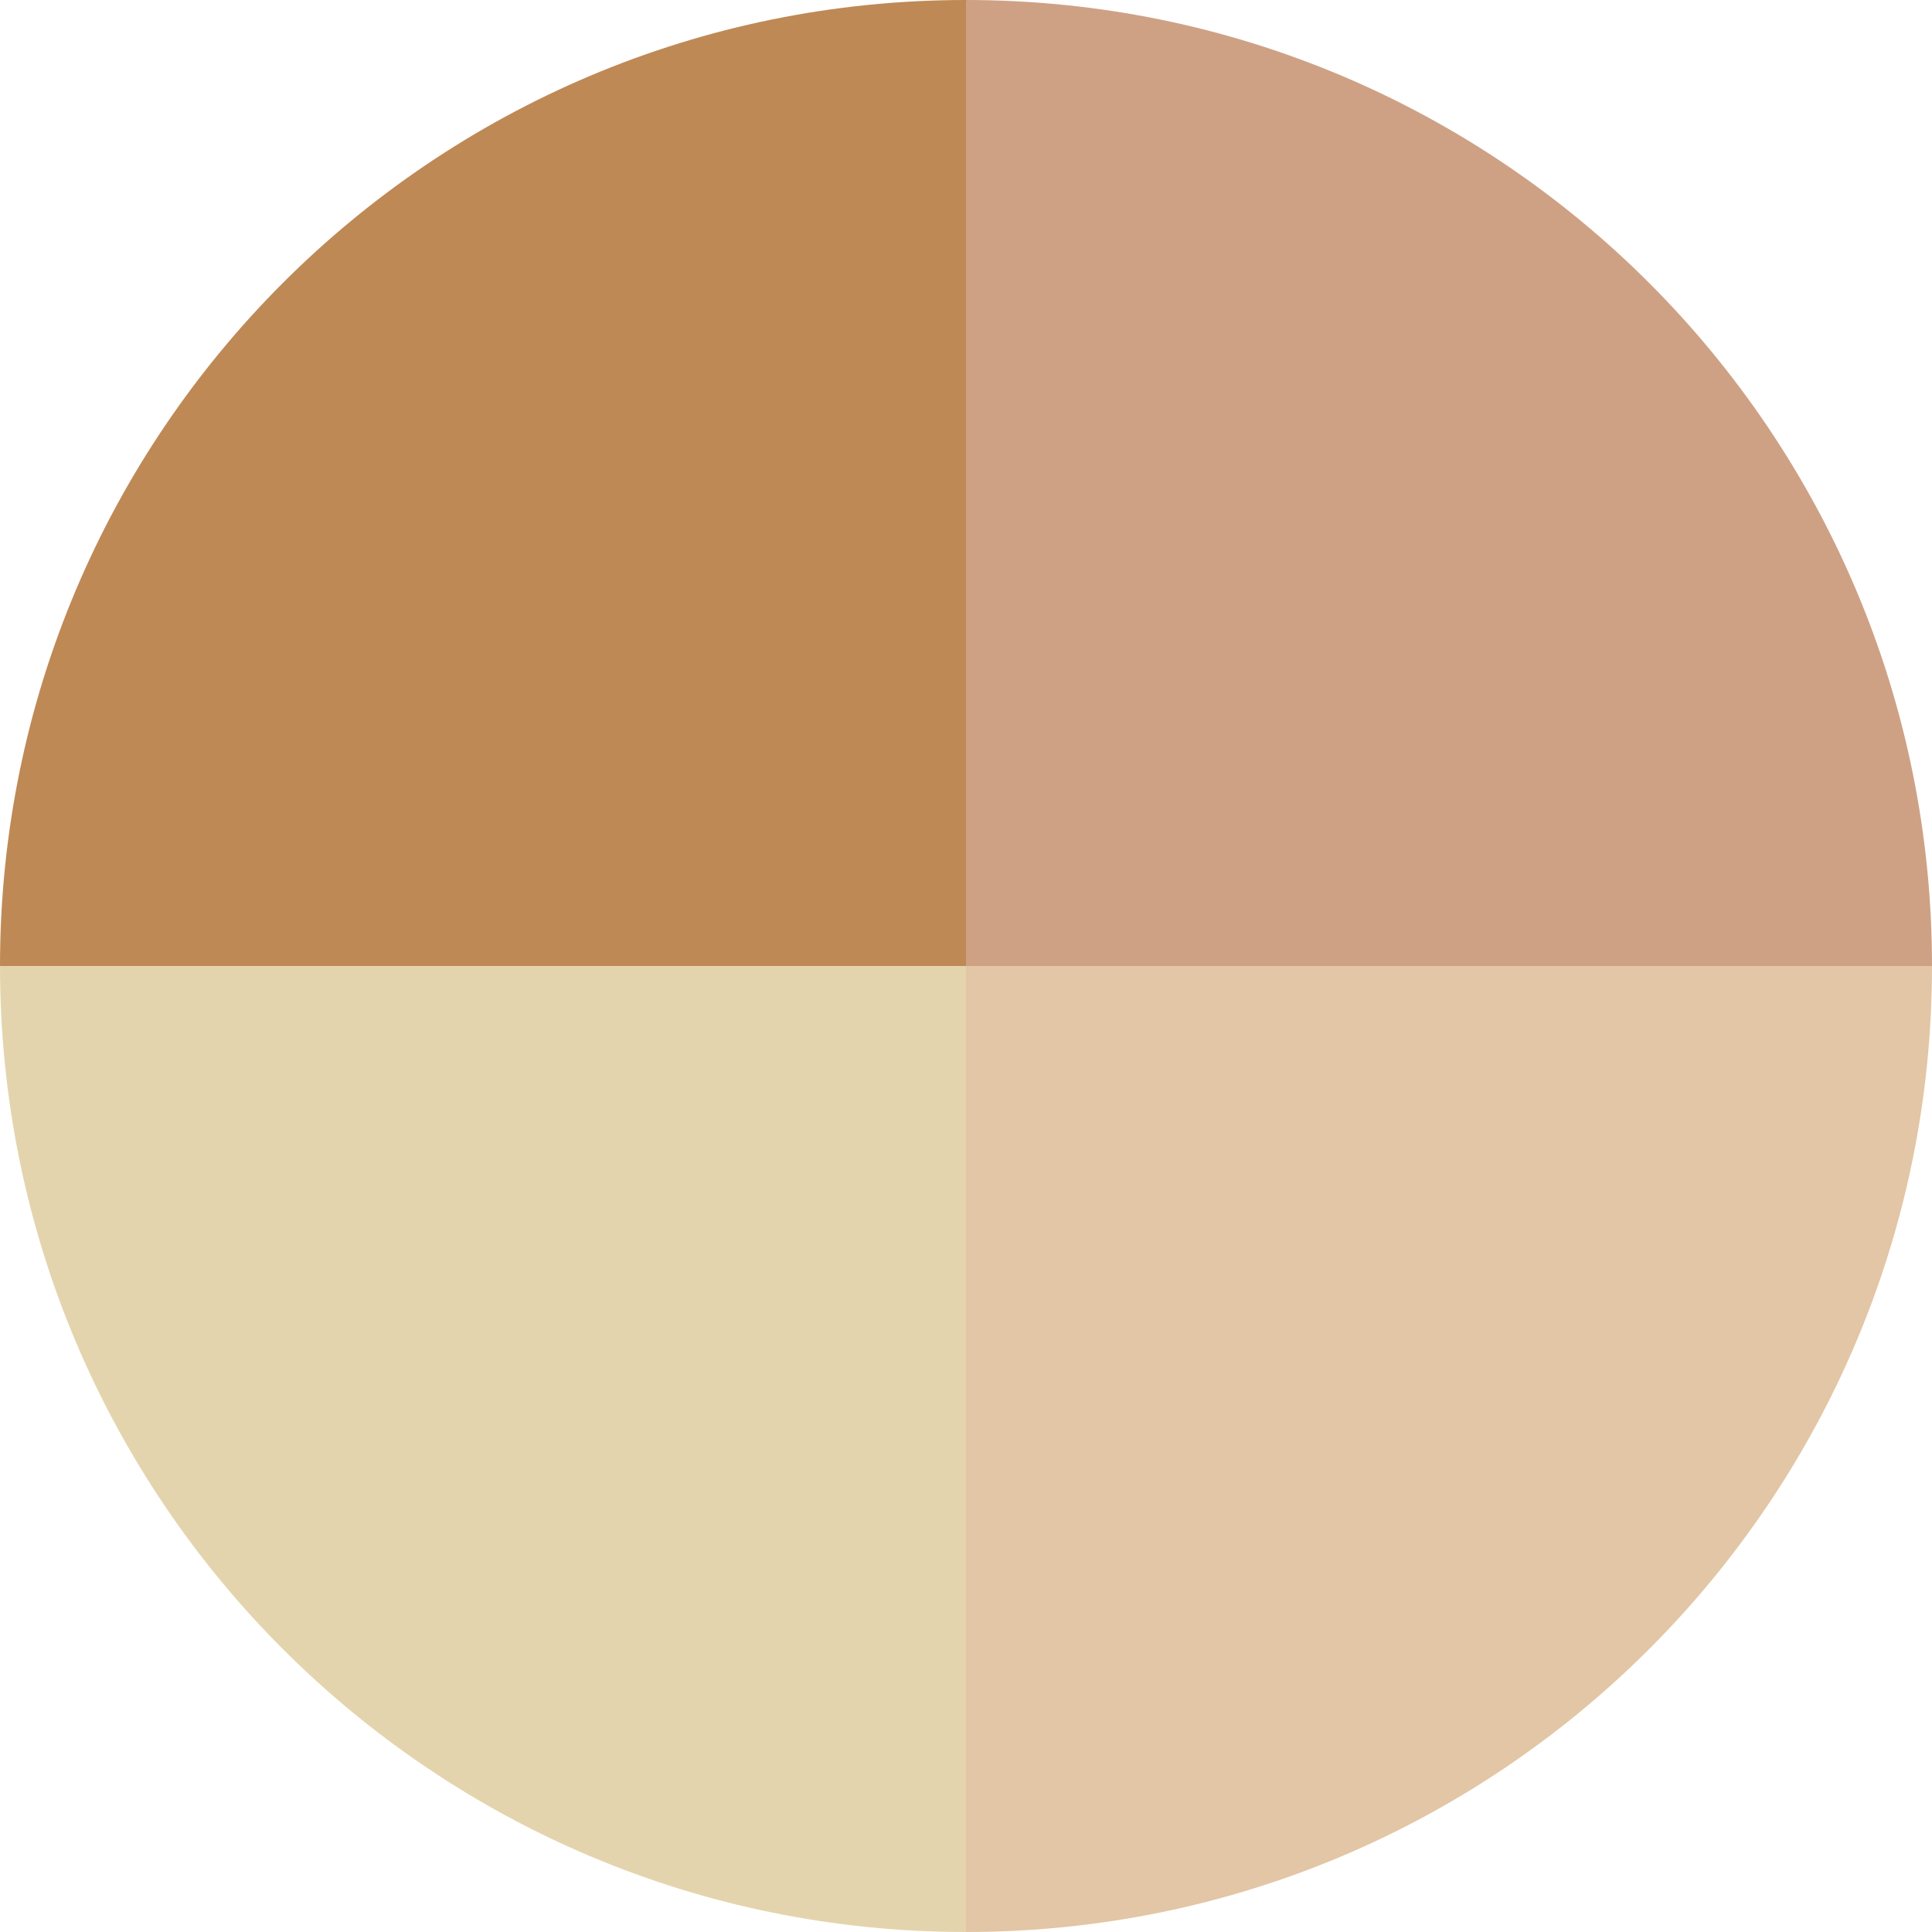 <?xml version="1.0" encoding="UTF-8"?>
<svg xmlns="http://www.w3.org/2000/svg" version="1.1" viewBox="0 0 500 500">
  <defs>
    <style>
      .cls-1 {
        fill: #bf8955;
      }

      .cls-2 {
        fill: #e4d4ad;
      }

      .cls-3 {
        fill: #e2c6a5;
      }

      .cls-4 {
        fill: #cea185;
      }
    </style>
  </defs>
  <!-- Generator: Adobe Illustrator 28.6.0, SVG Export Plug-In . SVG Version: 1.2.0 Build 709)  -->
  <g>
    <g id="_レイヤー_1" data-name="レイヤー_1">
      <g id="_レイヤー_1-2" data-name="_レイヤー_1">
        <g id="_レイヤー_1-2">
          <g id="_レイヤー_1-2-2" data-name="_レイヤー_1-2">
            <g>
              <path class="cls-1" d="M250,250H0C0,111.9,111.9,0,250,0v250Z"/>
              <path class="cls-4" d="M250,250V0c138.1,0,250,111.9,250,250h-250Z"/>
              <g>
                <path class="cls-3" d="M250,250h250c0,138.1-111.9,250-250,250v-250Z"/>
                <path class="cls-2" d="M250,250v250C111.9,500,0,388.1,0,250h250Z"/>
              </g>
            </g>
          </g>
        </g>
      </g>
    </g>
  </g>
</svg>